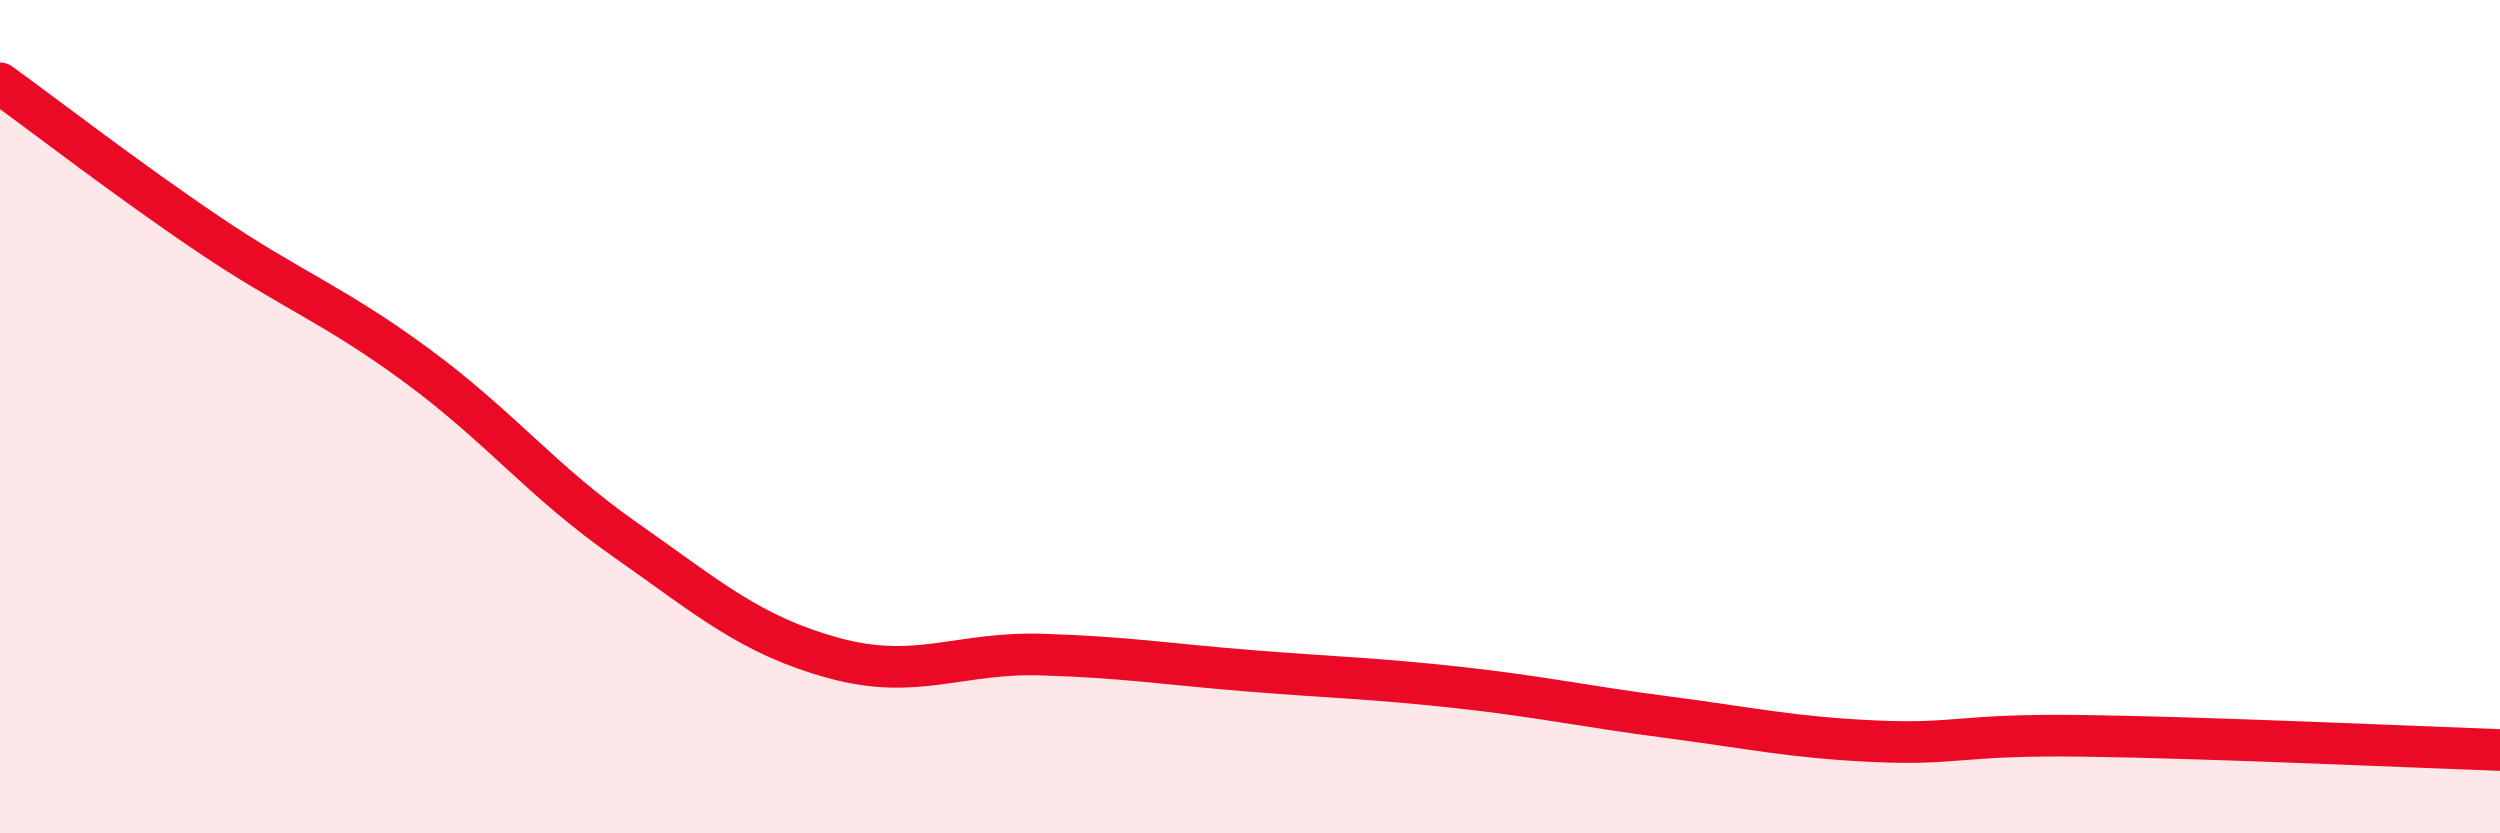 
    <svg width="60" height="20" viewBox="0 0 60 20" xmlns="http://www.w3.org/2000/svg">
      <path
        d="M 0,2 C 1,2.72 3,4.27 5,5.62 C 7,6.97 8,7.3 10,8.77 C 12,10.24 13,11.55 15,12.95 C 17,14.35 18,15.24 20,15.79 C 22,16.34 23,15.65 25,15.71 C 27,15.77 28,15.94 30,16.1 C 32,16.26 33,16.28 35,16.5 C 37,16.72 38,16.95 40,17.21 C 42,17.47 43,17.7 45,17.79 C 47,17.88 47,17.62 50,17.66 C 53,17.7 58,17.93 60,18L60 20L0 20Z"
        fill="#EB0A25"
        opacity="0.1"
        stroke-linecap="round"
        stroke-linejoin="round"
      />
      <path
        d="M 0,2 C 1,2.72 3,4.27 5,5.62 C 7,6.97 8,7.3 10,8.77 C 12,10.24 13,11.55 15,12.95 C 17,14.35 18,15.24 20,15.79 C 22,16.34 23,15.65 25,15.71 C 27,15.77 28,15.94 30,16.1 C 32,16.26 33,16.28 35,16.5 C 37,16.72 38,16.95 40,17.21 C 42,17.47 43,17.7 45,17.79 C 47,17.88 47,17.62 50,17.66 C 53,17.7 58,17.93 60,18"
        stroke="#EB0A25"
        stroke-width="1"
        fill="none"
        stroke-linecap="round"
        stroke-linejoin="round"
      />
    </svg>
  